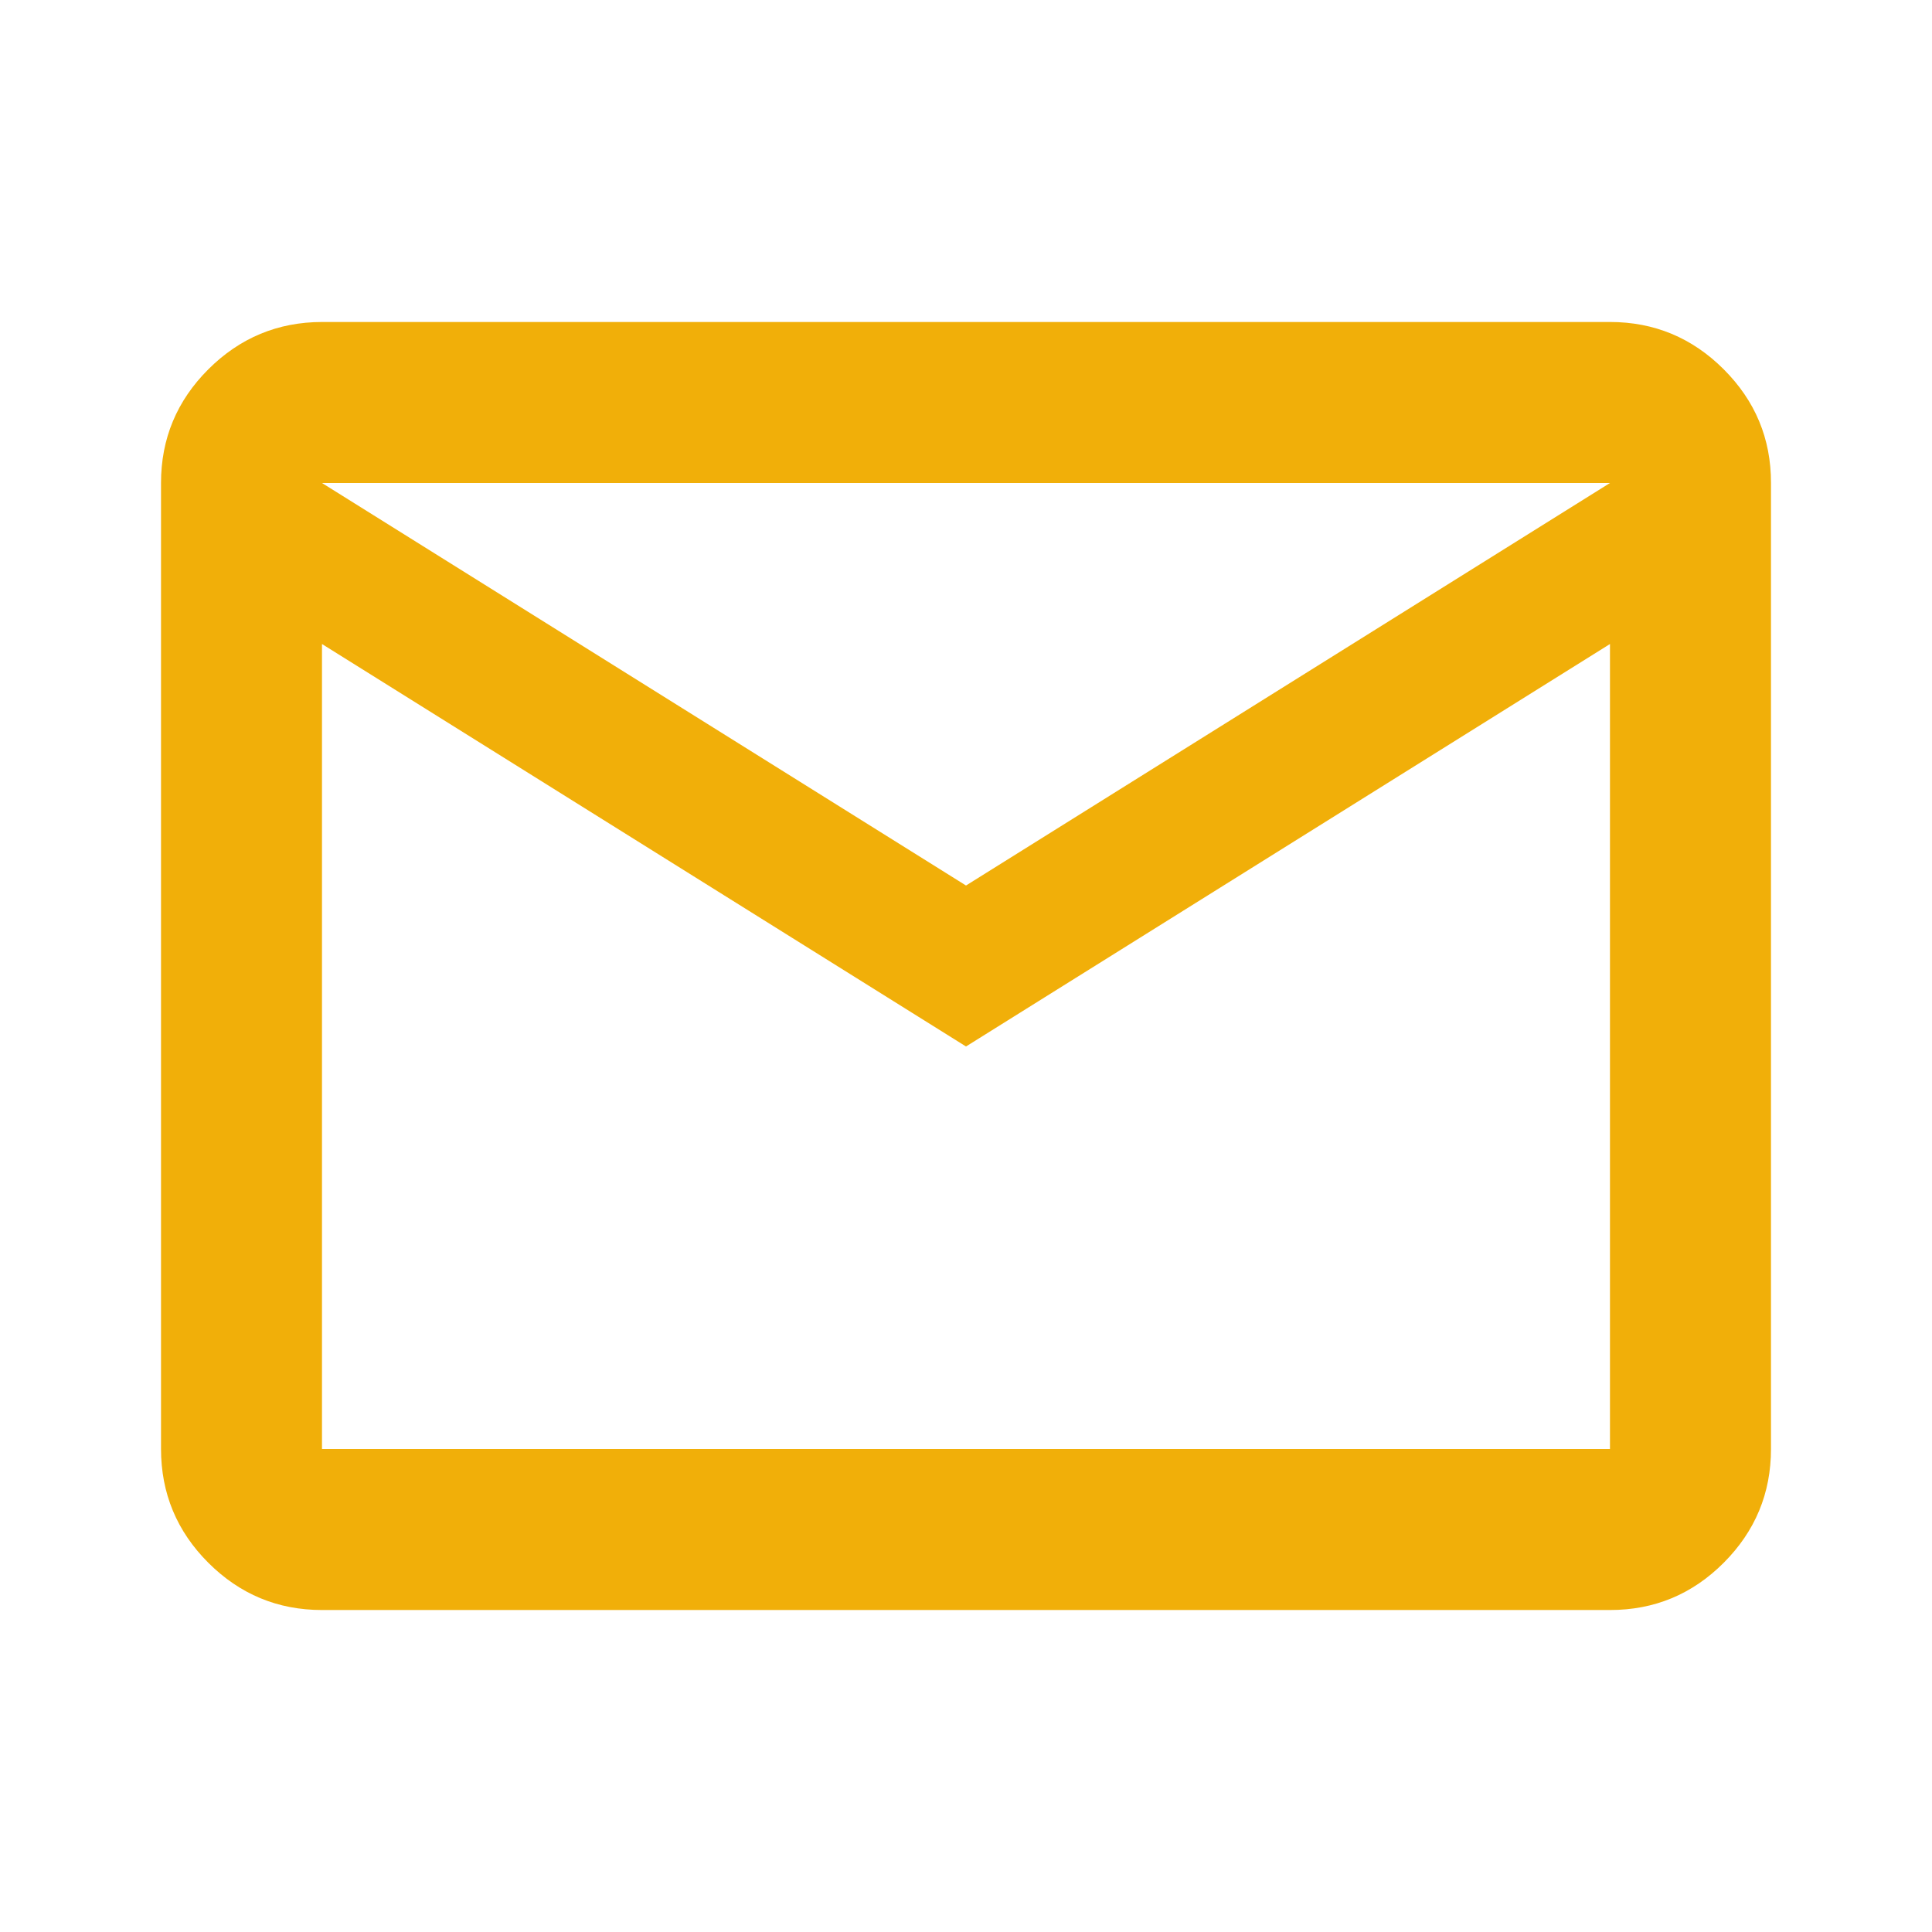 <svg width="50" height="50" viewBox="0 0 50 50" fill="none" xmlns="http://www.w3.org/2000/svg">
<path d="M8.333 41.667C7.187 41.667 6.207 41.259 5.391 40.444C4.576 39.629 4.168 38.647 4.167 37.5V12.5C4.167 11.354 4.575 10.374 5.391 9.558C6.208 8.743 7.189 8.335 8.333 8.333H41.666C42.812 8.333 43.794 8.742 44.61 9.558C45.427 10.375 45.835 11.355 45.833 12.5V37.5C45.833 38.646 45.425 39.627 44.61 40.444C43.795 41.26 42.814 41.668 41.666 41.667H8.333ZM25 27.083L8.333 16.667V37.5H41.666V16.667L25 27.083ZM25 22.917L41.666 12.5H8.333L25 22.917ZM8.333 16.667V12.5V37.5V16.667Z" fill="#F1AF09"/>
</svg>
